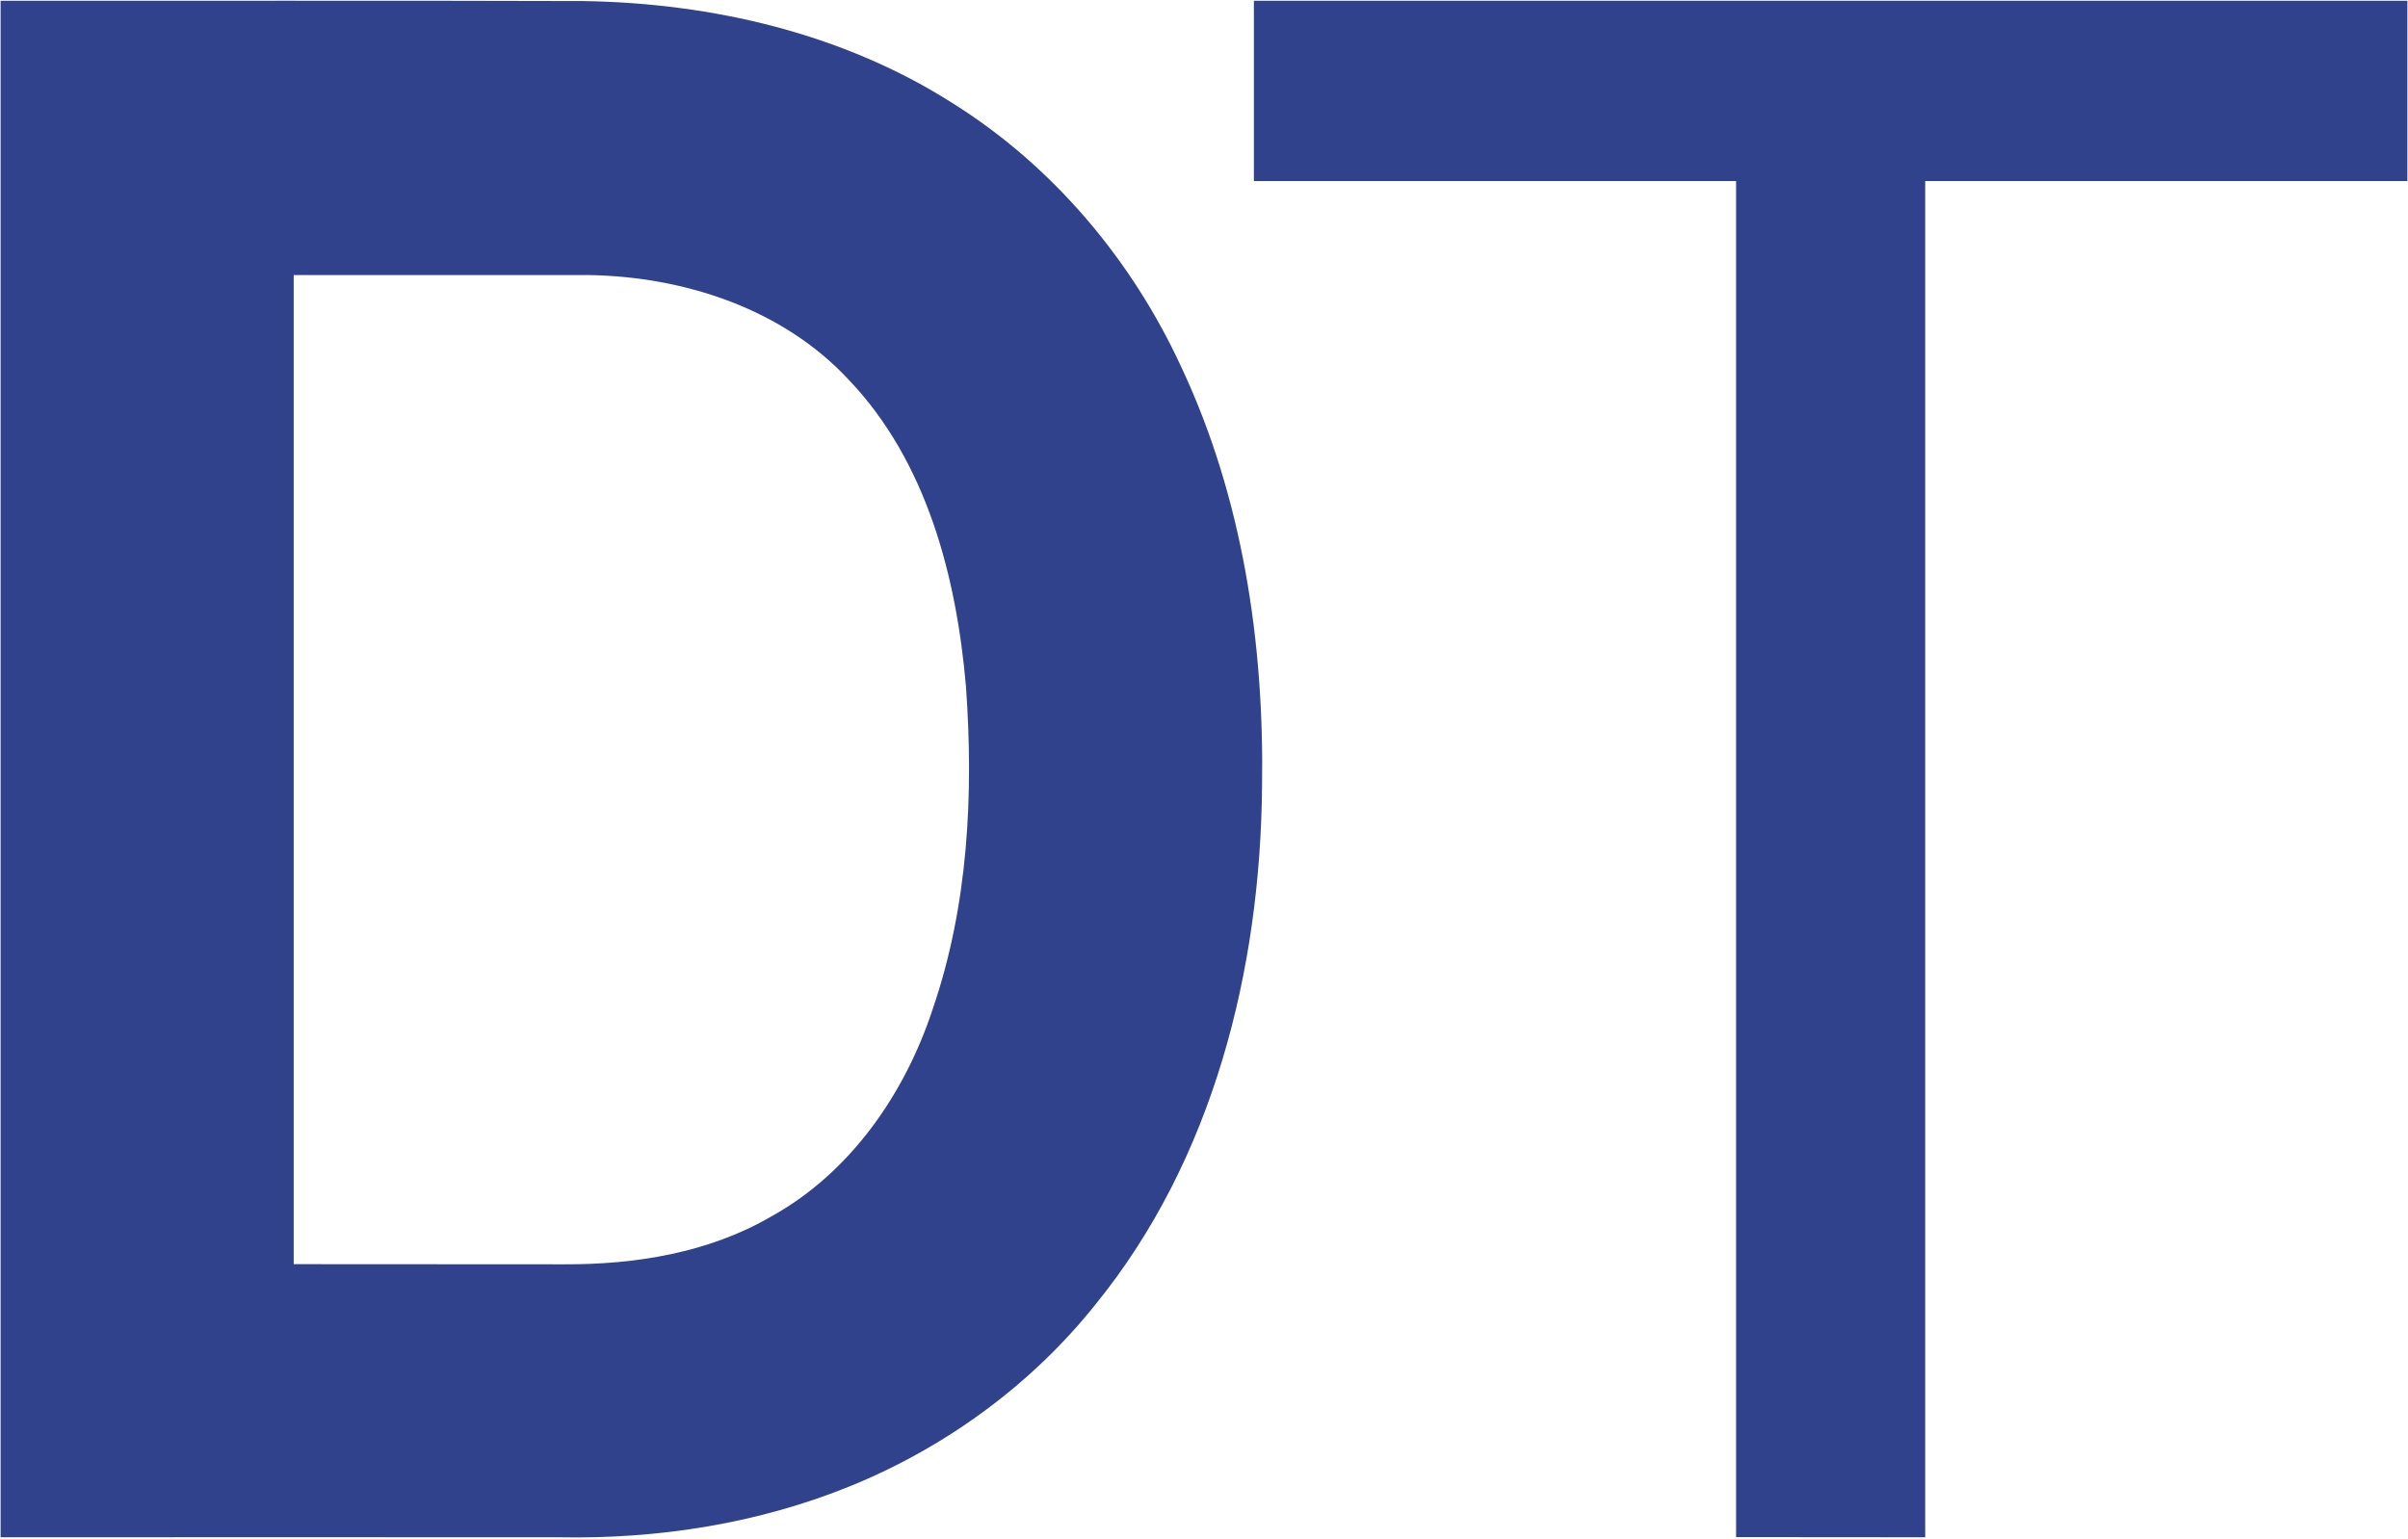 <svg version="1.2" xmlns="http://www.w3.org/2000/svg" viewBox="0 0 1593 1018" width="1593" height="1018">
	<title>drmtchlogo-white2-svg</title>
	<style>
		.s0 { fill: #31428c } 
	</style>
	<g id="#ffffffff">
		<path id="Layer" fill-rule="evenodd" class="s0" d="m0.4 0.5c128.4 0.1 256.9-0.2 385.4 0.2 85.4 1.3 172 21.4 244.6 67.7 66.2 41.5 118.5 103.7 151.1 174.5 40.6 86.3 54.9 182.9 53.4 277.6-1.1 121.3-32.3 246.6-109.9 342.2-42.4 53.3-99.2 94.7-162.1 120.4-61 24.9-127.4 35.3-193.2 34-123.1 0-246.2-0.1-369.3 0 0-338.9 0-677.8 0-1016.6zm193.9 181.5c0 218.1 0 436.3 0 654.4 59.6 0.1 119.3 0 178.9 0.1 47.2 0.2 95.8-7.6 137.1-31.7 52.2-28.9 88.3-81.1 106.7-137.1 23.5-68.4 27.2-142.1 22-213.8-6.3-72.6-26-148.6-77.5-202.6-43.6-47-108.7-68.2-171.5-69.3q-97.9 0-195.7 0z"/>
		<path id="Layer" class="s0" d="m829.5 0.5q381.5 0 763.1 0 0 59.6 0 119.3c-106.3 0-212.7 0-319 0 0 299.1 0 598.2 0 897.3-41.7-0.1-83.4 0-125.1-0.1q0-448.6 0-897.2c-106.4 0-212.7 0-319 0q0-59.7 0-119.3z"/>
	</g>
</svg>
